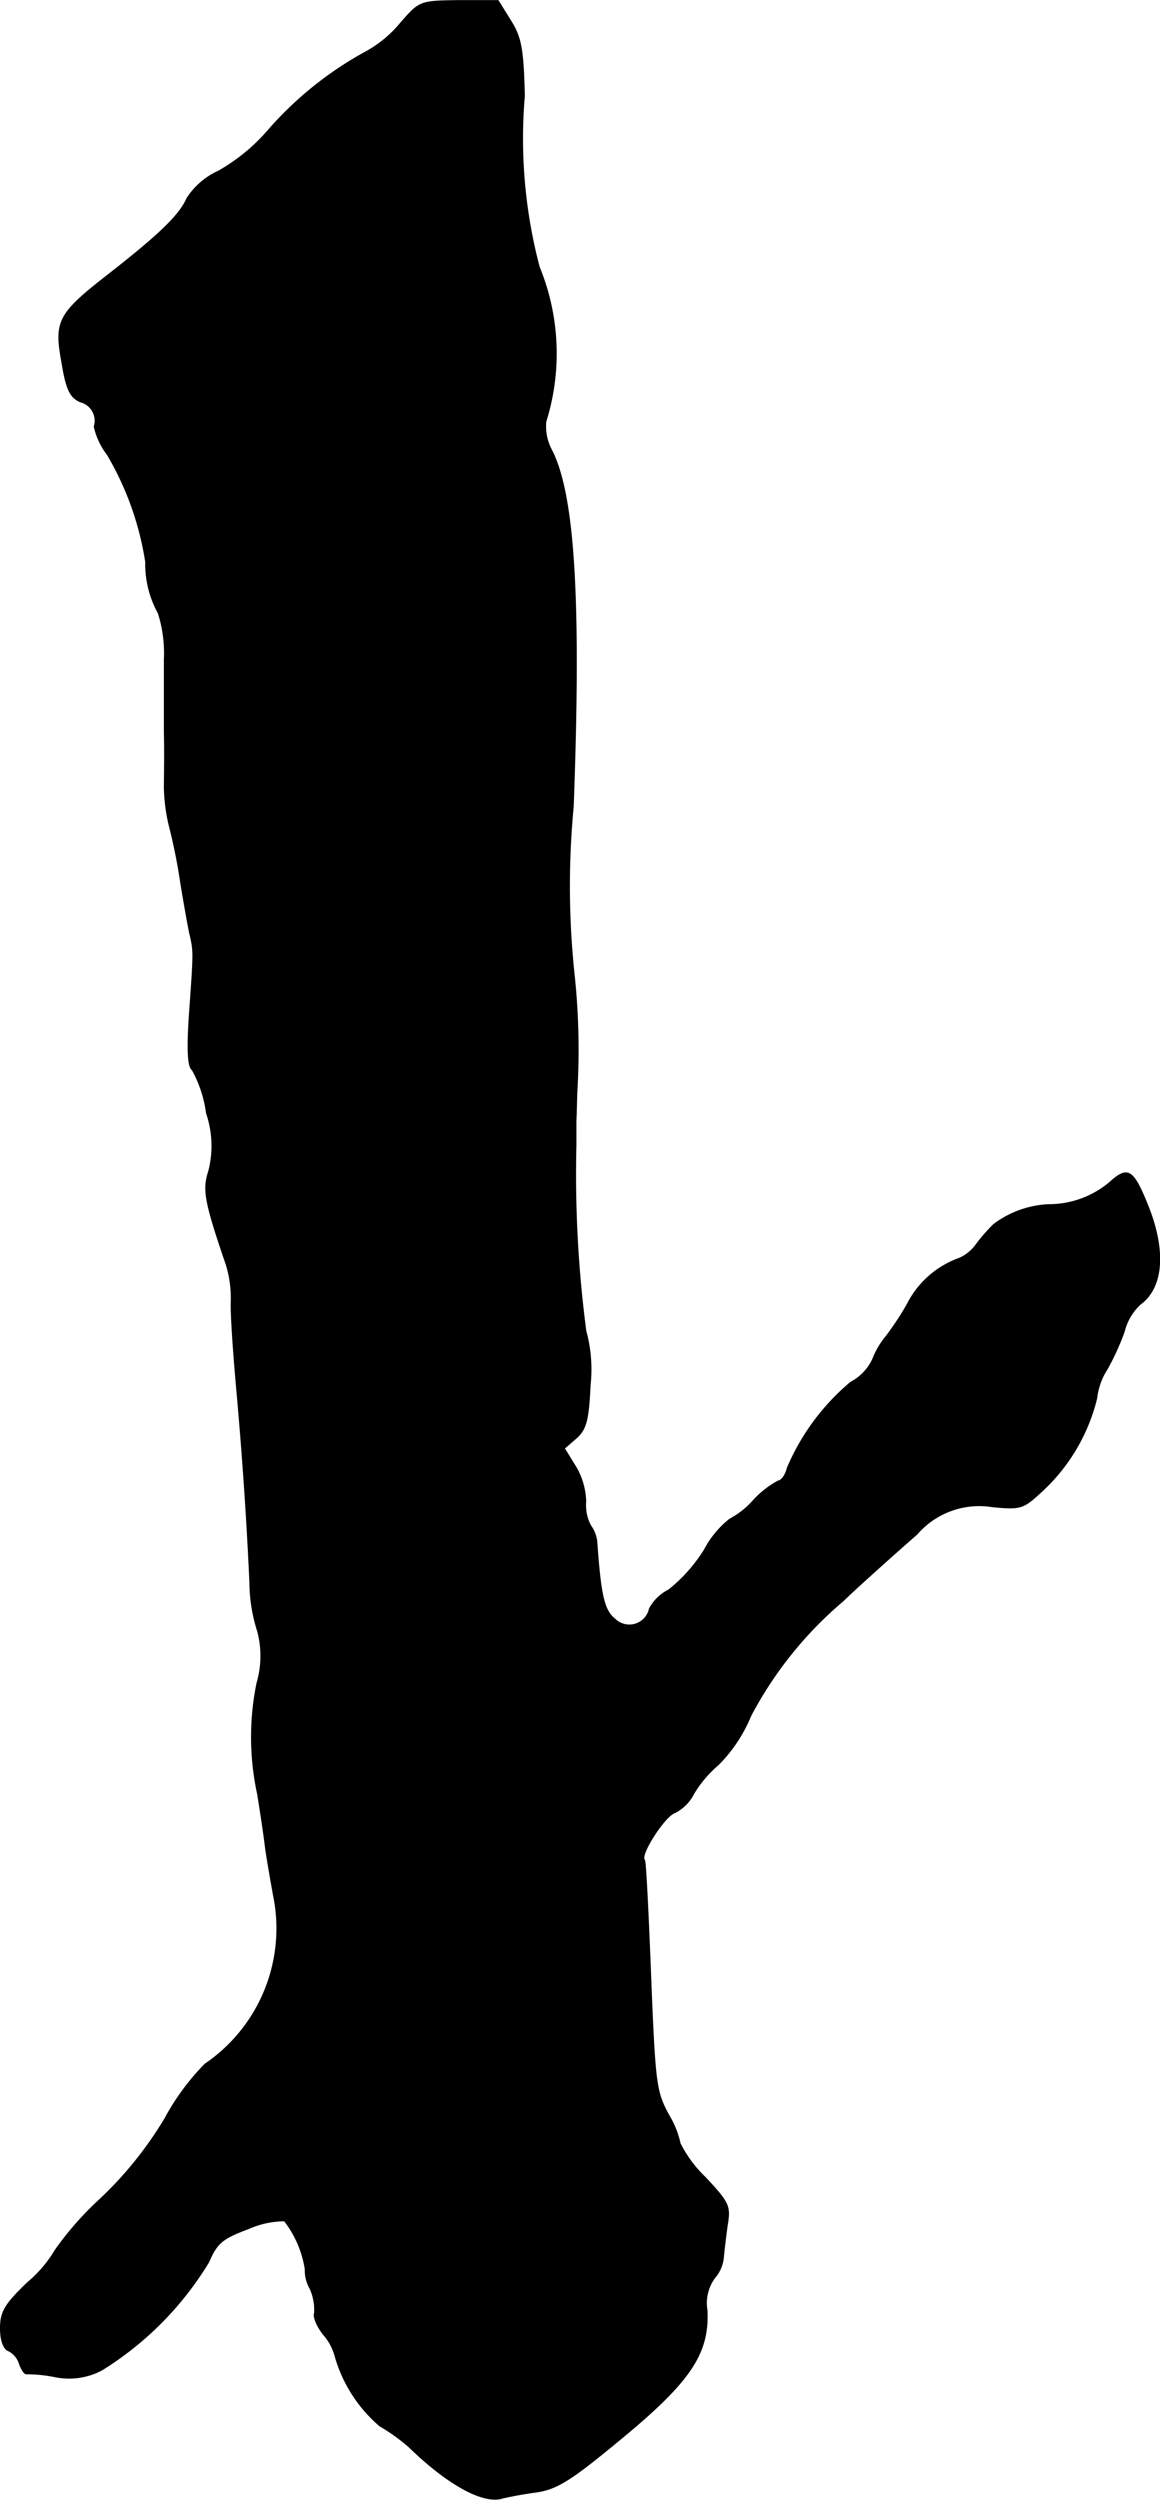 <?xml version="1.0" encoding="UTF-8"?>
<svg xmlns="http://www.w3.org/2000/svg"
     version="1.1"
     width="4.522mm"
     height="9.74mm"
     viewBox="0 0 12.819 27.609">
   <defs>
      <style type="text/css"><![CDATA[
      .a {
        stroke: #000;
        stroke-linecap: round;
        stroke-linejoin: round;
        stroke-width: 0.01px;
      }
    ]]></style>
   </defs>
   <path class="a"
         d="M4.427.253a1.32,1.32,0,0,1-.4.327,3.927,3.927,0,0,0-1.06.854,2.071,2.071,0,0,1-.551.454.817.817,0,0,0-.351.303c-.079.182-.297.394-.854.83-.569.442-.612.521-.527.981.048.297.091.388.206.436A.215.215,0,0,1,1.044,4.7l-.003.011a.798.798,0,0,0,.145.309,3.329,3.329,0,0,1,.424,1.187,1.117,1.117,0,0,0,.139.563,1.456,1.456,0,0,1,.067.515V8.091c.006.23,0,.503,0,.606a1.934,1.934,0,0,0,.055.424,6.162,6.162,0,0,1,.127.636c.036.218.079.46.097.545.048.206.048.194,0,.872-.03.424-.018.612.03.642a1.359,1.359,0,0,1,.157.478,1.115,1.115,0,0,1,.024.642c-.067.206-.042.339.194,1.03a1.257,1.257,0,0,1,.055.412c-.006.121.024.557.061.969.067.745.115,1.46.145,2.132a1.805,1.805,0,0,0,.085.533,1.058,1.058,0,0,1-.006.575,2.974,2.974,0,0,0,.006,1.224c.036.218.073.472.085.575.012.097.055.345.091.545a1.811,1.811,0,0,1-.757,1.866,2.656,2.656,0,0,0-.442.6,4.155,4.155,0,0,1-.709.884,3.521,3.521,0,0,0-.503.569,1.392,1.392,0,0,1-.303.357c-.254.242-.303.327-.303.509,0,.133.036.23.091.248a.241.241,0,0,1,.121.151c.024.061.055.109.079.103a1.552,1.552,0,0,1,.303.03.772.772,0,0,0,.527-.073,3.588,3.588,0,0,0,1.181-1.193c.091-.212.151-.26.442-.369a.987.987,0,0,1,.394-.085,1.164,1.164,0,0,1,.23.533.404.404,0,0,0,.055.218.58.58,0,0,1,.048.267c-.018.042.03.151.097.236a.592.592,0,0,1,.127.23,1.586,1.586,0,0,0,.497.781,2.1,2.1,0,0,1,.321.23c.43.418.818.63,1.03.569.067-.018.23-.048.363-.067.242-.03.4-.133.963-.6.763-.63.963-.939.939-1.411a.47.47,0,0,1,.085-.357.404.404,0,0,0,.097-.23c.006-.067.024-.224.042-.351.036-.212.018-.248-.242-.527a1.352,1.352,0,0,1-.279-.376,1.027,1.027,0,0,0-.127-.315c-.145-.273-.151-.327-.206-1.732-.024-.581-.048-1.072-.061-1.084-.055-.055.224-.485.333-.521a.474.474,0,0,0,.212-.212,1.273,1.273,0,0,1,.267-.315,1.657,1.657,0,0,0,.363-.545,4.274,4.274,0,0,1,1.024-1.272c.109-.109.569-.521.812-.733a.909.909,0,0,1,.836-.303c.327.03.339.024.588-.212a2.064,2.064,0,0,0,.563-.987.739.739,0,0,1,.115-.321,2.842,2.842,0,0,0,.188-.412.615.615,0,0,1,.176-.303c.26-.188.285-.606.079-1.108-.157-.388-.218-.418-.412-.242a1.044,1.044,0,0,1-.678.248,1.091,1.091,0,0,0-.606.218,1.882,1.882,0,0,0-.2.23.452.452,0,0,1-.182.145,1.033,1.033,0,0,0-.575.509,3.239,3.239,0,0,1-.236.357.891.891,0,0,0-.145.248.549.549,0,0,1-.242.254,2.515,2.515,0,0,0-.703.951c-.018.079-.067.139-.097.139a1.033,1.033,0,0,0-.273.212.95.95,0,0,1-.267.212,1.071,1.071,0,0,0-.279.339,1.735,1.735,0,0,1-.394.442.495.495,0,0,0-.212.206.227.227,0,0,1-.382.115c-.121-.097-.157-.26-.2-.86a.369.369,0,0,0-.067-.17.473.473,0,0,1-.055-.267.799.799,0,0,0-.109-.382l-.127-.206L6.371,15.88c.109-.097.133-.206.151-.588a1.606,1.606,0,0,0-.048-.594,13.264,13.264,0,0,1-.109-2.053v-.273c.006-.091.006-.248.012-.345a7.889,7.889,0,0,0-.036-1.302,9.215,9.215,0,0,1-.006-1.817c.085-2.29.012-3.44-.236-3.931a.558.558,0,0,1-.067-.321,2.52,2.52,0,0,0-.073-1.708A5.553,5.553,0,0,1,5.795,1.059C5.783.544,5.759.411,5.644.229L5.505.005h-.43C4.639.011,4.639.011,4.427.253Z"/>
</svg>
